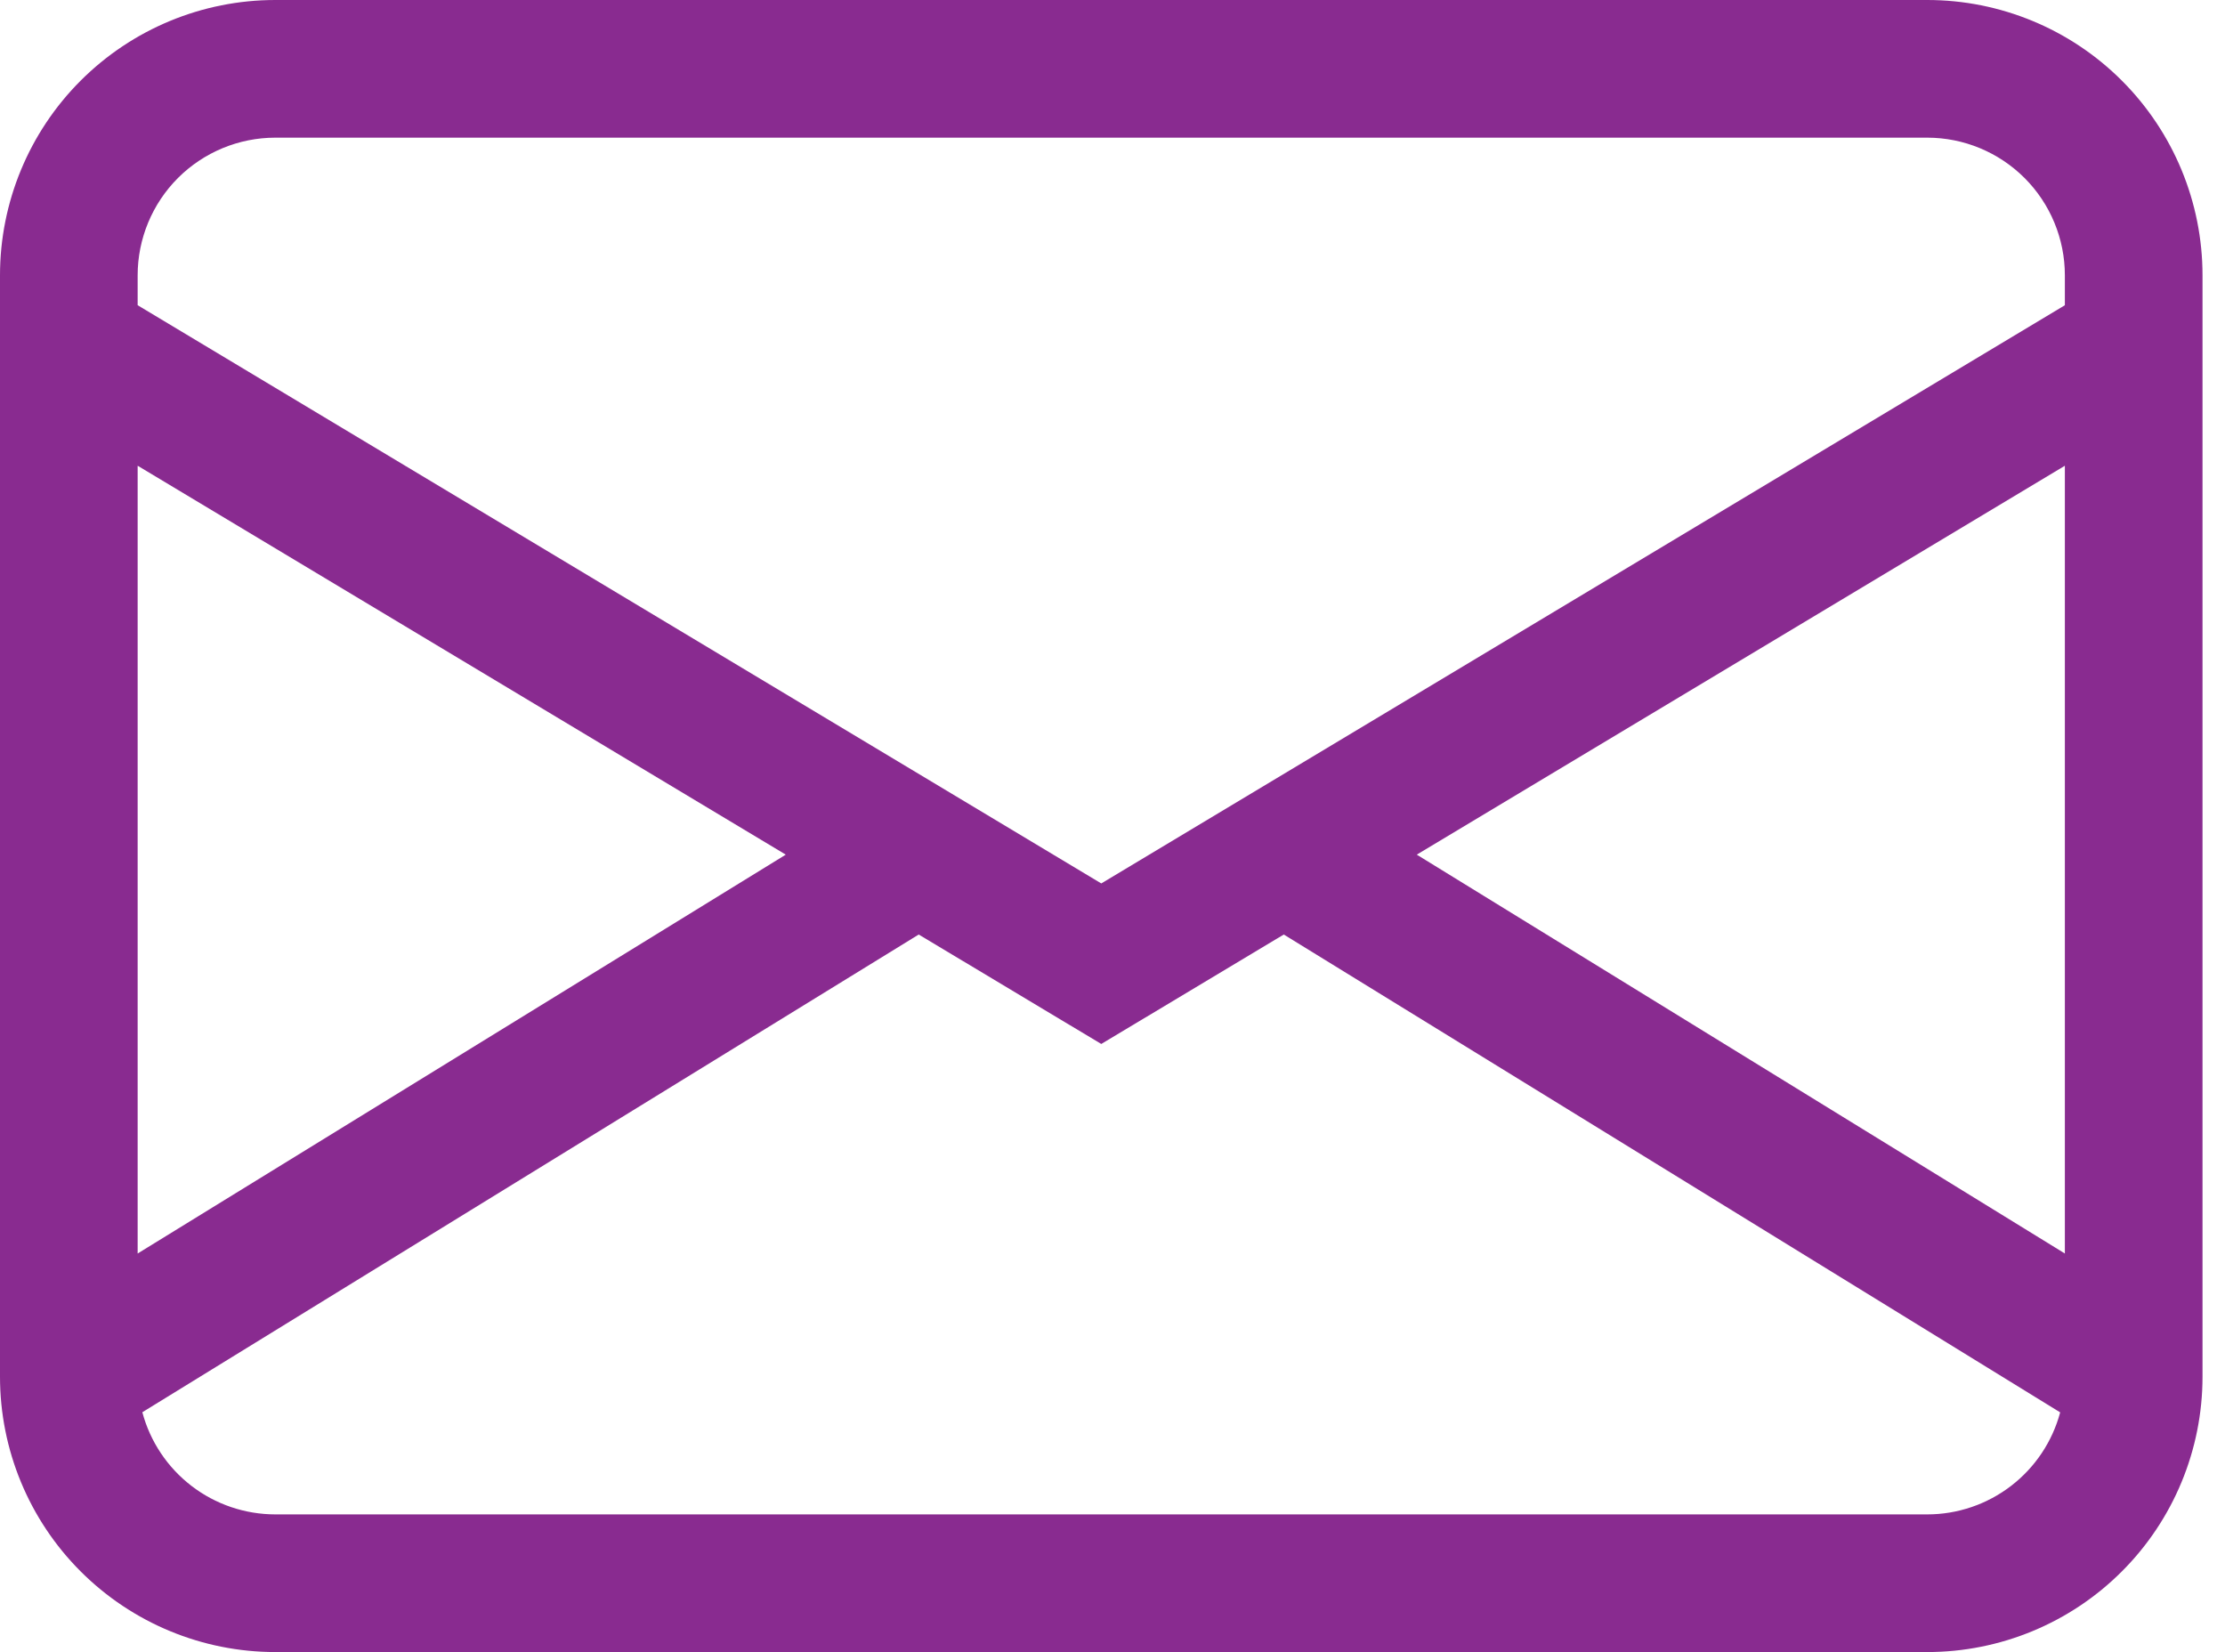 <svg xmlns="http://www.w3.org/2000/svg" width="66" height="49" viewBox="0 0 66 49" fill="none"><path d="M0 8.167C0 6.001 0.86 3.924 2.392 2.392C3.924 0.86 6.001 0 8.167 0H57.167C59.333 0 61.41 0.86 62.941 2.392C64.473 3.924 65.333 6.001 65.333 8.167V40.833C65.333 42.999 64.473 45.077 62.941 46.608C61.41 48.14 59.333 49 57.167 49H8.167C6.001 49 3.924 48.14 2.392 46.608C0.86 45.077 0 42.999 0 40.833V8.167ZM8.167 4.083C7.084 4.083 6.045 4.514 5.279 5.279C4.514 6.045 4.083 7.084 4.083 8.167V9.053L32.667 26.203L61.25 9.053V8.167C61.25 7.084 60.82 6.045 60.054 5.279C59.288 4.514 58.25 4.083 57.167 4.083H8.167ZM61.25 13.814L42.026 25.349L61.25 37.179V13.814ZM61.111 41.891L38.081 27.718L32.667 30.964L27.252 27.718L4.222 41.887C4.454 42.756 4.967 43.524 5.68 44.072C6.393 44.62 7.267 44.916 8.167 44.917H57.167C58.066 44.917 58.939 44.62 59.652 44.073C60.366 43.526 60.878 42.759 61.111 41.891V41.891ZM4.083 37.179L23.308 25.349L4.083 13.814V37.179Z" fill="#892B90"></path></svg>